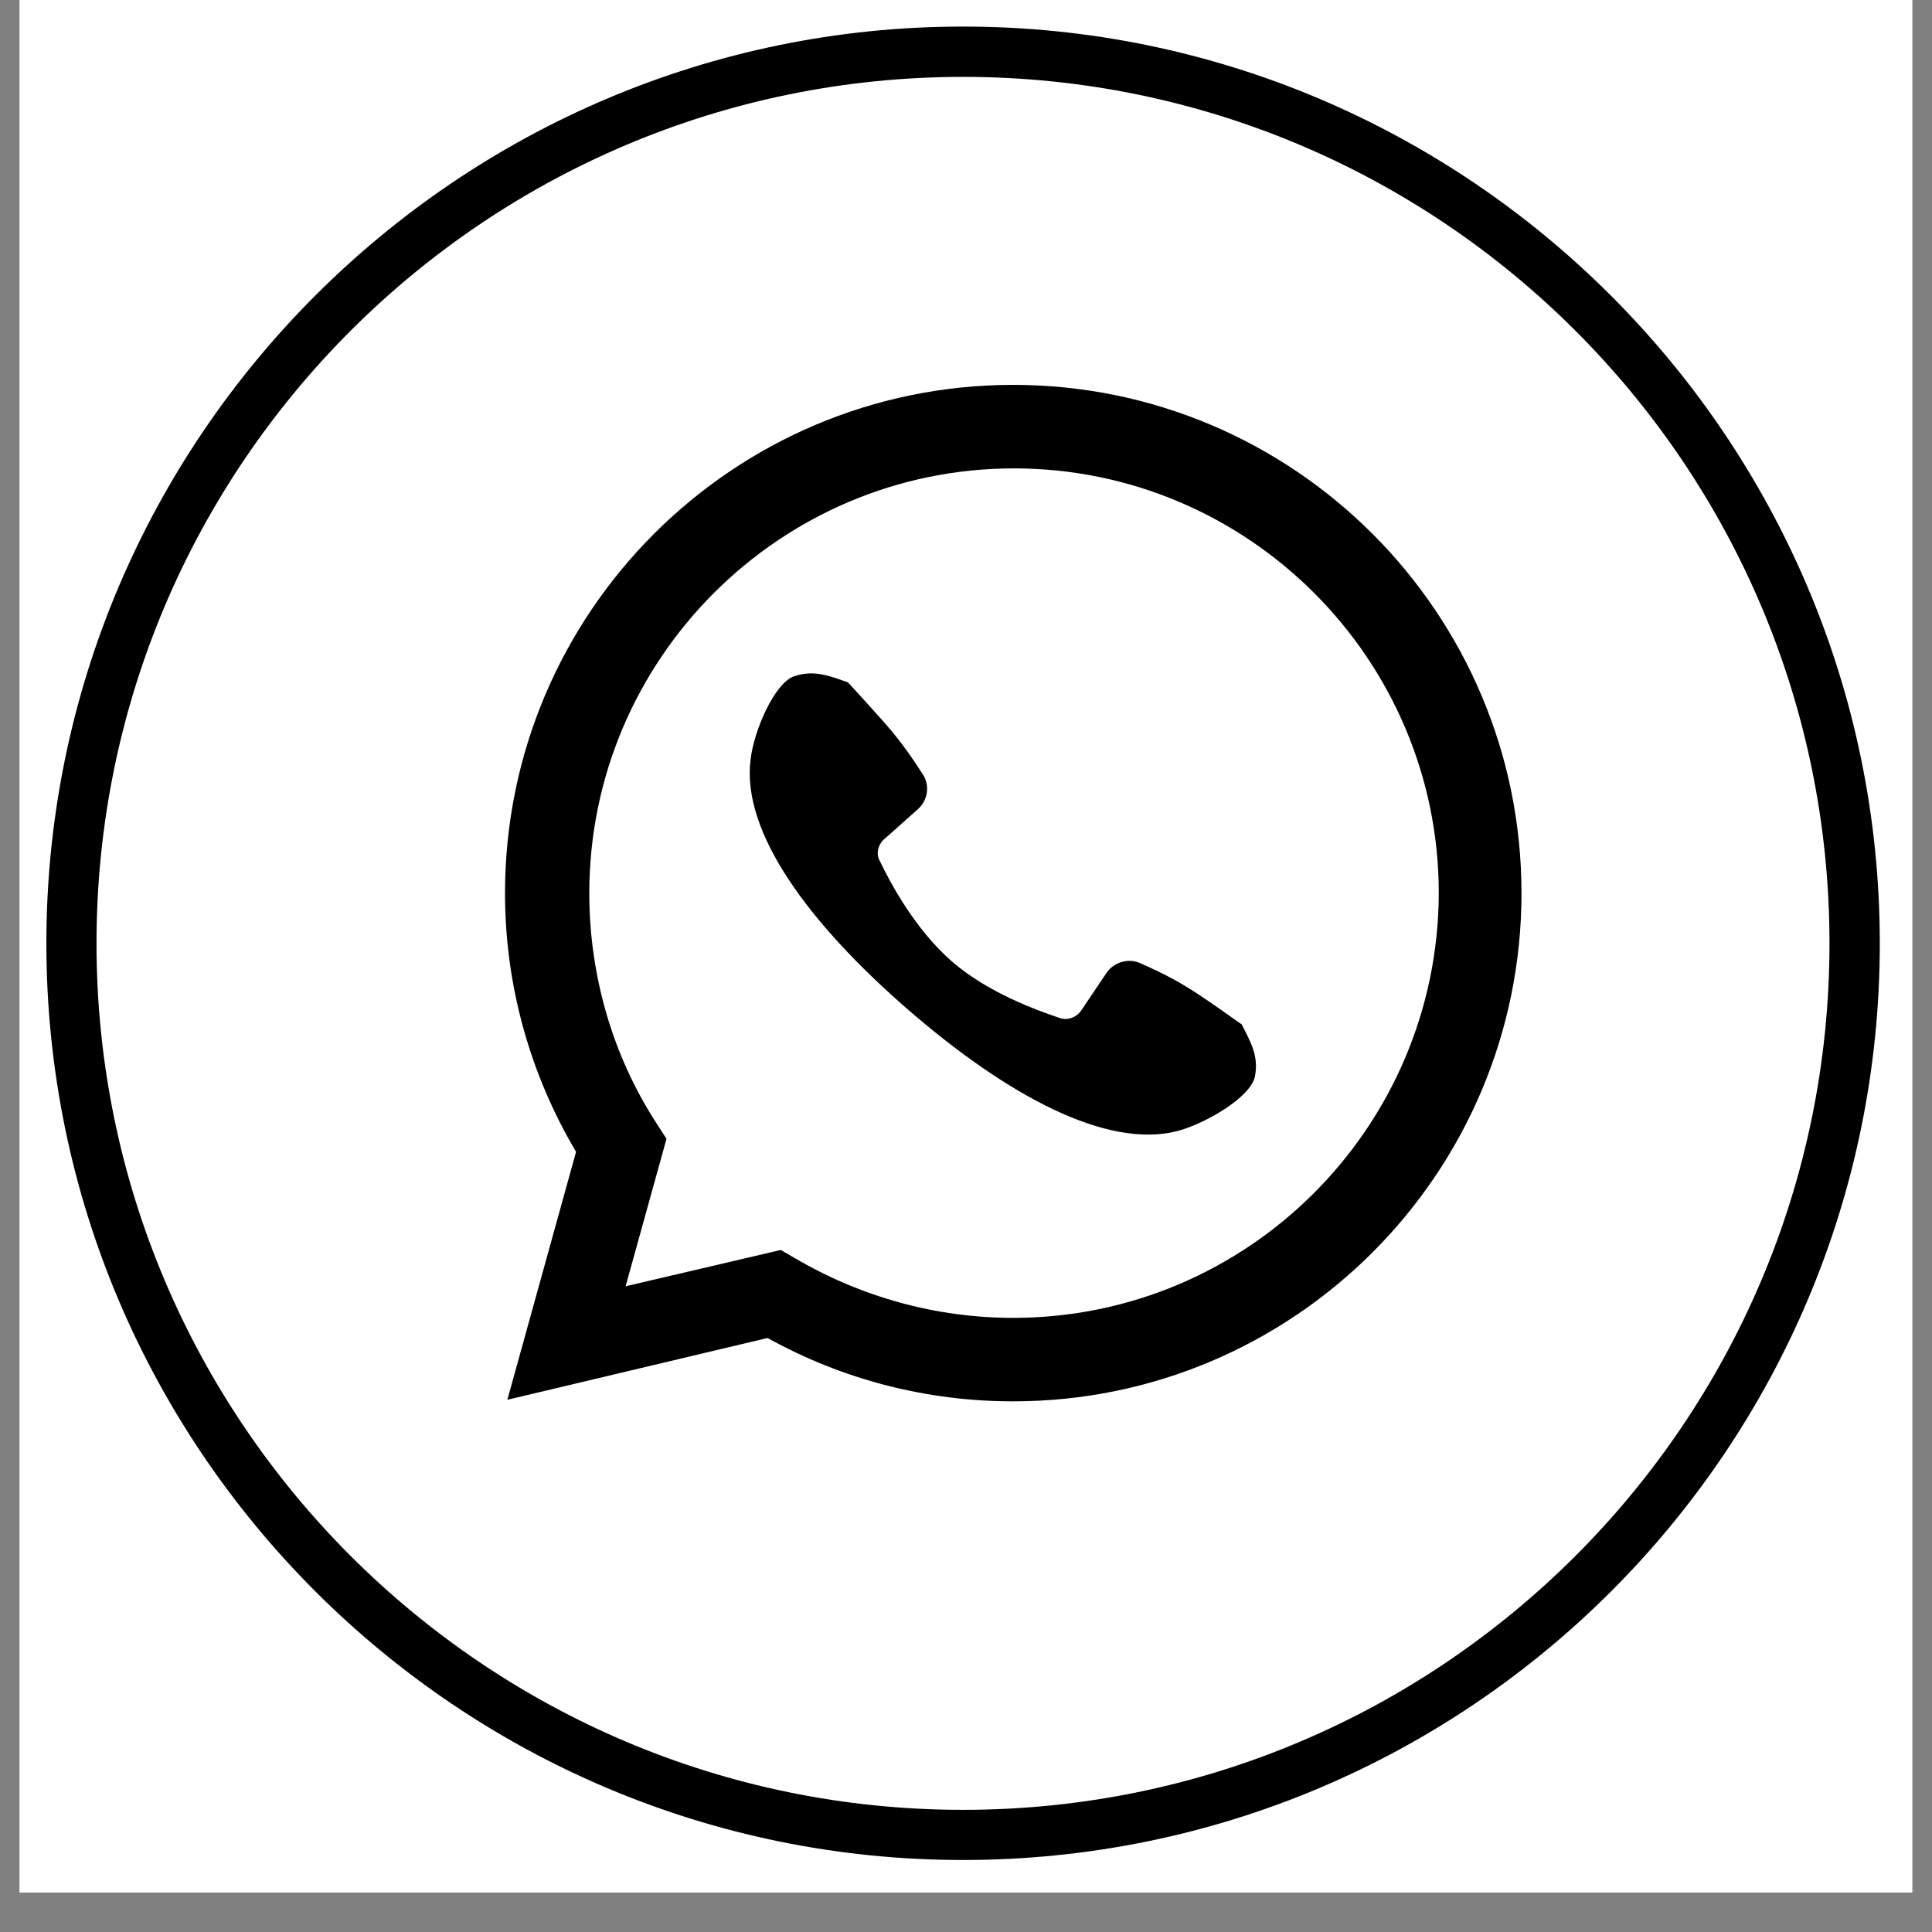 <svg xmlns="http://www.w3.org/2000/svg" xmlns:xlink="http://www.w3.org/1999/xlink" width="64" viewBox="0 0 48 48" height="64" preserveAspectRatio="xMidYMid meet"><rect x="0" y="0" width="48" height="48" fill="#808080" stroke="none"/><defs><clipPath id="2a781a9855"><path d="M 0.488 0 L 47.508 0 L 47.508 47.02 L 0.488 47.02 Z M 0.488 0 " clip-rule="nonzero"></path></clipPath><clipPath id="325a8b3709"><path d="M 1.152 0.66 L 46.703 0.66 L 46.703 46.211 L 1.152 46.211 Z M 1.152 0.66 " clip-rule="nonzero"></path></clipPath></defs><g clip-path="url(#2a781a9855)"><path fill="#ffffff" d="M 0.488 0 L 47.512 0 L 47.512 47.02 L 0.488 47.02 Z M 0.488 0 " fill-opacity="1" fill-rule="nonzero"></path><path fill="#ffffff" d="M 0.488 0 L 47.512 0 L 47.512 47.02 L 0.488 47.02 Z M 0.488 0 " fill-opacity="1" fill-rule="nonzero"></path></g><path fill="#000000" d="M 25.172 9.562 C 18.207 9.562 12.547 15.223 12.547 22.191 C 12.547 24.473 13.164 26.68 14.312 28.617 L 12.605 34.777 L 19.07 33.242 C 20.934 34.277 23.023 34.816 25.172 34.816 C 32.141 34.816 37.801 29.156 37.801 22.191 C 37.801 15.223 32.141 9.562 25.172 9.562 Z M 25.172 32.742 C 23.254 32.742 21.395 32.223 19.762 31.266 L 19.398 31.055 L 15.543 31.957 L 16.559 28.293 L 16.309 27.906 C 15.215 26.219 14.641 24.223 14.641 22.191 C 14.641 16.375 19.379 11.637 25.191 11.637 C 31.008 11.637 35.746 16.375 35.746 22.191 C 35.727 28.023 30.988 32.742 25.172 32.742 Z M 25.172 32.742 " fill-opacity="1" fill-rule="nonzero"></path><path fill="#000000" d="M 31.18 26.738 C 31.082 27.254 29.969 27.906 29.262 28.098 C 27.496 28.559 25.02 27.215 22.562 25.086 C 20.09 22.938 18.418 20.672 18.648 18.871 C 18.727 18.16 19.246 16.953 19.742 16.797 C 20.223 16.645 20.57 16.777 21.066 16.953 C 21.316 17.219 21.625 17.566 21.969 17.949 C 22.43 18.469 22.738 18.945 22.949 19.273 C 23.102 19.543 23.043 19.887 22.812 20.098 L 21.969 20.848 C 21.816 20.98 21.758 21.211 21.855 21.383 C 22.121 21.941 22.738 23.09 23.641 23.879 C 24.539 24.664 25.77 25.105 26.344 25.297 C 26.535 25.355 26.746 25.277 26.863 25.105 L 27.496 24.164 C 27.668 23.918 28.012 23.801 28.301 23.918 C 28.648 24.07 29.164 24.301 29.742 24.684 C 30.184 24.973 30.547 25.242 30.852 25.453 C 31.082 25.91 31.273 26.238 31.18 26.738 Z M 31.18 26.738 " fill-opacity="1" fill-rule="nonzero"></path><g clip-path="url(#325a8b3709)"><path fill="#000000" d="M 23.926 46.211 C 11.379 46.211 1.152 36.004 1.152 23.438 C 1.152 10.887 11.379 0.66 23.926 0.66 C 36.477 0.66 46.703 10.887 46.703 23.438 C 46.703 36.004 36.496 46.211 23.926 46.211 Z M 23.926 1.91 C 12.051 1.91 2.398 11.559 2.398 23.438 C 2.398 35.312 12.051 44.965 23.926 44.965 C 35.805 44.965 45.453 35.312 45.453 23.438 C 45.453 11.559 35.805 1.91 23.926 1.91 Z M 23.926 1.91 " fill-opacity="1" fill-rule="nonzero"></path></g></svg>
